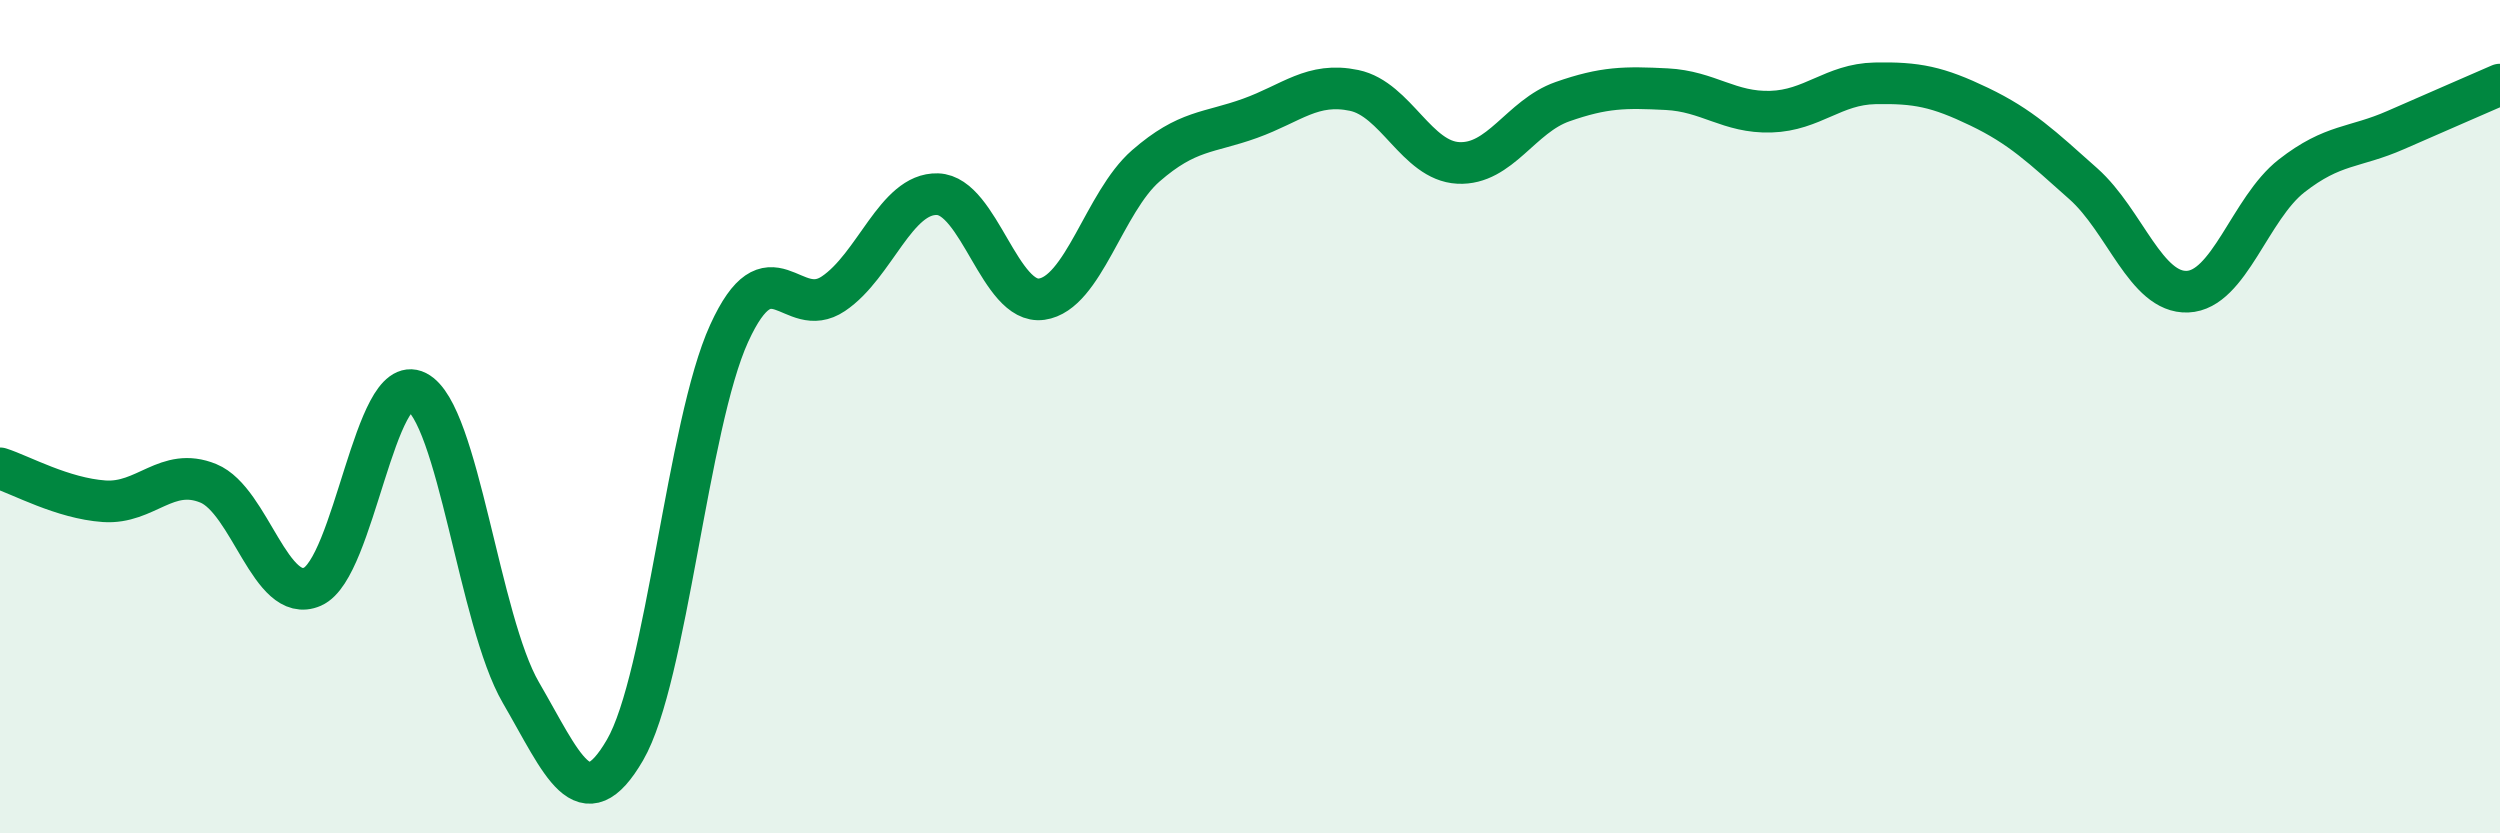
    <svg width="60" height="20" viewBox="0 0 60 20" xmlns="http://www.w3.org/2000/svg">
      <path
        d="M 0,11.24 C 0.5,11.4 1.5,11.96 2.5,12.03 C 3.5,12.1 4,11.19 5,11.6 C 6,12.01 6.5,14.52 7.5,14.08 C 8.5,13.64 9,8.89 10,9.4 C 11,9.91 11.5,14.9 12.5,16.62 C 13.5,18.34 14,19.72 15,18 C 16,16.28 16.5,10.19 17.5,8 C 18.5,5.81 19,7.72 20,7.05 C 21,6.38 21.5,4.63 22.5,4.66 C 23.5,4.69 24,7.32 25,7.18 C 26,7.04 26.5,4.85 27.5,3.98 C 28.5,3.11 29,3.2 30,2.84 C 31,2.48 31.5,1.96 32.5,2.17 C 33.5,2.38 34,3.86 35,3.91 C 36,3.96 36.5,2.79 37.5,2.44 C 38.5,2.09 39,2.09 40,2.14 C 41,2.19 41.5,2.71 42.5,2.68 C 43.5,2.65 44,2.02 45,2 C 46,1.98 46.5,2.08 47.5,2.56 C 48.5,3.04 49,3.52 50,4.41 C 51,5.3 51.5,7.04 52.5,7 C 53.5,6.96 54,5 55,4.22 C 56,3.44 56.5,3.56 57.5,3.12 C 58.5,2.68 59.5,2.25 60,2.03L60 20L0 20Z"
        fill="#008740"
        opacity="0.1"
        stroke-linecap="round"
        stroke-linejoin="round"
      />
      <path
        d="M 0,11.24 C 0.5,11.4 1.5,11.96 2.5,12.03 C 3.5,12.1 4,11.19 5,11.6 C 6,12.01 6.5,14.52 7.5,14.08 C 8.5,13.64 9,8.89 10,9.4 C 11,9.91 11.5,14.9 12.5,16.62 C 13.5,18.34 14,19.72 15,18 C 16,16.28 16.5,10.19 17.5,8 C 18.5,5.81 19,7.72 20,7.05 C 21,6.38 21.5,4.63 22.5,4.66 C 23.5,4.69 24,7.32 25,7.18 C 26,7.04 26.5,4.85 27.5,3.98 C 28.5,3.11 29,3.2 30,2.84 C 31,2.48 31.5,1.96 32.5,2.17 C 33.5,2.38 34,3.86 35,3.91 C 36,3.96 36.5,2.79 37.5,2.44 C 38.5,2.09 39,2.09 40,2.14 C 41,2.19 41.5,2.71 42.5,2.68 C 43.5,2.65 44,2.02 45,2 C 46,1.98 46.5,2.08 47.5,2.56 C 48.5,3.04 49,3.52 50,4.41 C 51,5.3 51.5,7.04 52.5,7 C 53.5,6.96 54,5 55,4.22 C 56,3.44 56.5,3.56 57.5,3.12 C 58.5,2.68 59.5,2.25 60,2.03"
        stroke="#008740"
        stroke-width="1"
        fill="none"
        stroke-linecap="round"
        stroke-linejoin="round"
      />
    </svg>
  